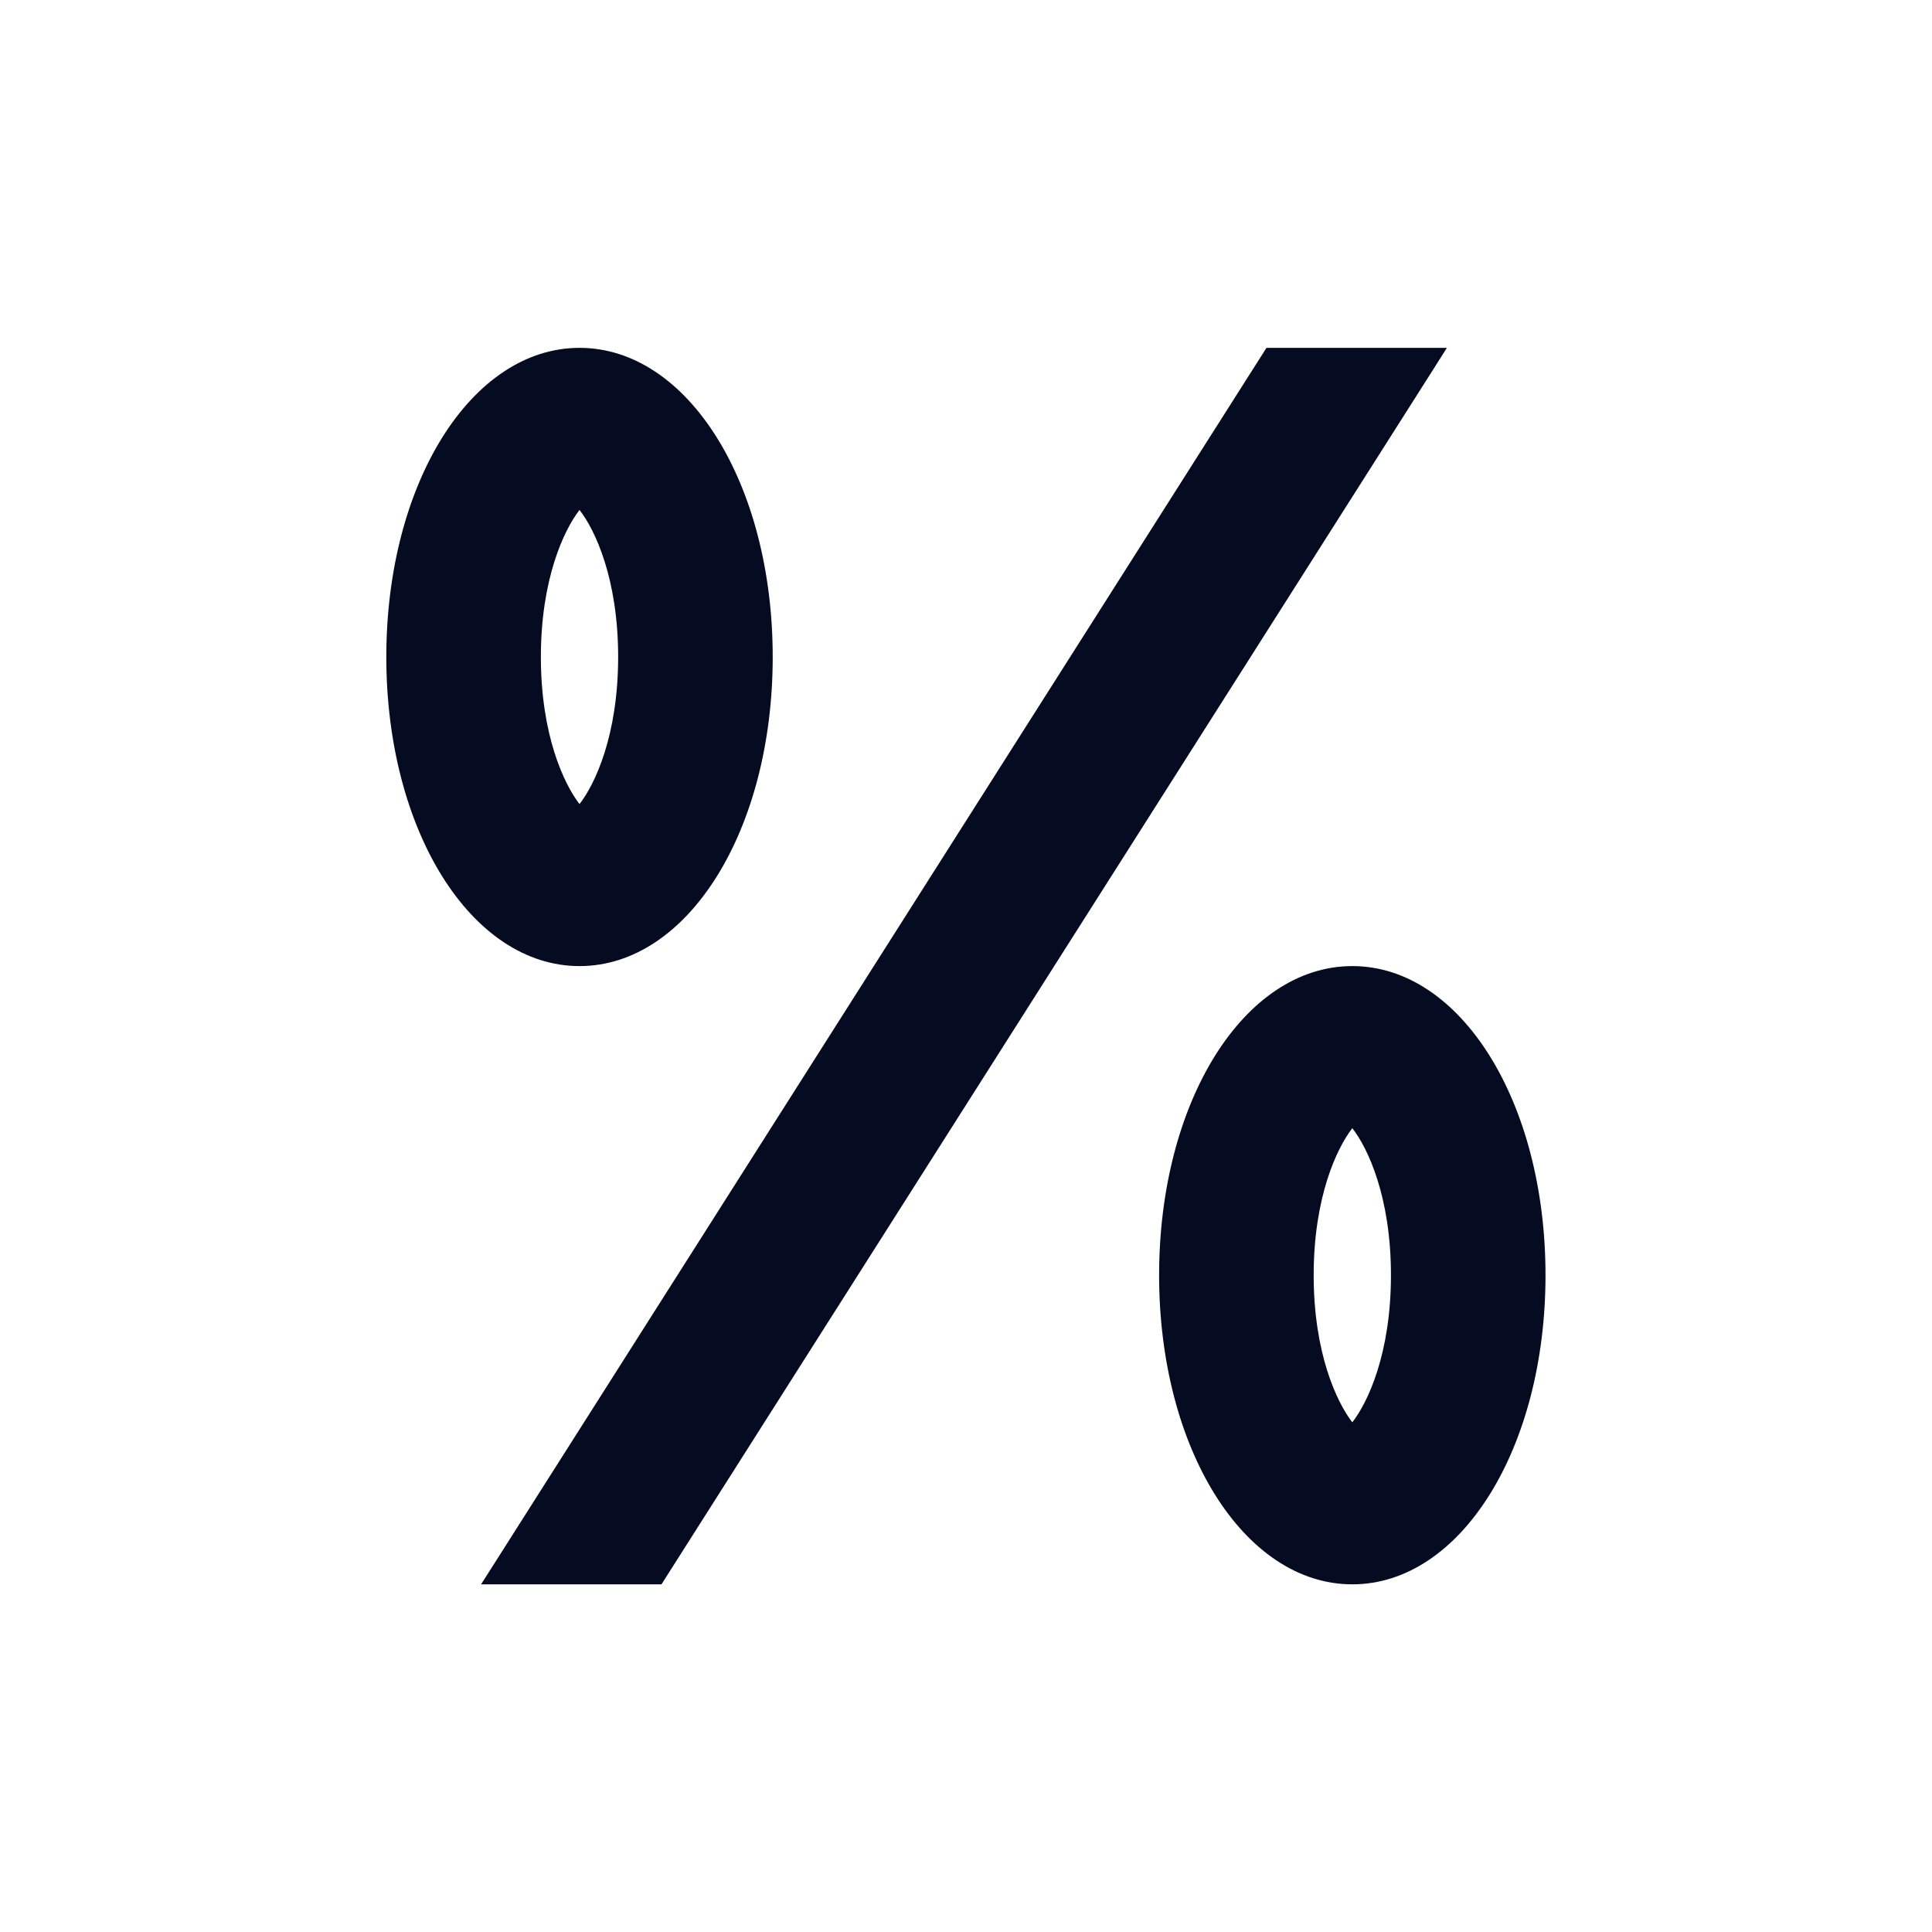 <?xml version="1.0" encoding="UTF-8"?> <svg xmlns="http://www.w3.org/2000/svg" width="21" height="21" viewBox="0 0 21 21" fill="none"><path d="M13.766 3.781L5.399 16.954L5.229 17.221H7.19L15.558 4.048L15.727 3.781H13.766ZM14.699 10.501C13.521 10.501 12.599 11.977 12.599 13.861C12.599 15.745 13.521 17.221 14.699 17.221C15.877 17.221 16.799 15.745 16.799 13.861C16.799 11.977 15.877 10.501 14.699 10.501ZM14.699 15.46C14.531 15.243 14.279 14.711 14.279 13.861C14.279 13.011 14.531 12.479 14.699 12.263C14.868 12.479 15.119 13.011 15.119 13.861C15.119 14.711 14.868 15.243 14.699 15.46ZM6.299 3.781C5.122 3.781 4.199 5.257 4.199 7.141C4.199 9.025 5.122 10.501 6.299 10.501C7.477 10.501 8.399 9.025 8.399 7.141C8.399 5.257 7.477 3.781 6.299 3.781ZM6.299 8.74C6.131 8.523 5.879 7.991 5.879 7.141C5.879 6.291 6.131 5.759 6.299 5.543C6.468 5.759 6.719 6.291 6.719 7.141C6.719 7.991 6.468 8.523 6.299 8.74Z" fill="#050B20"></path></svg> 